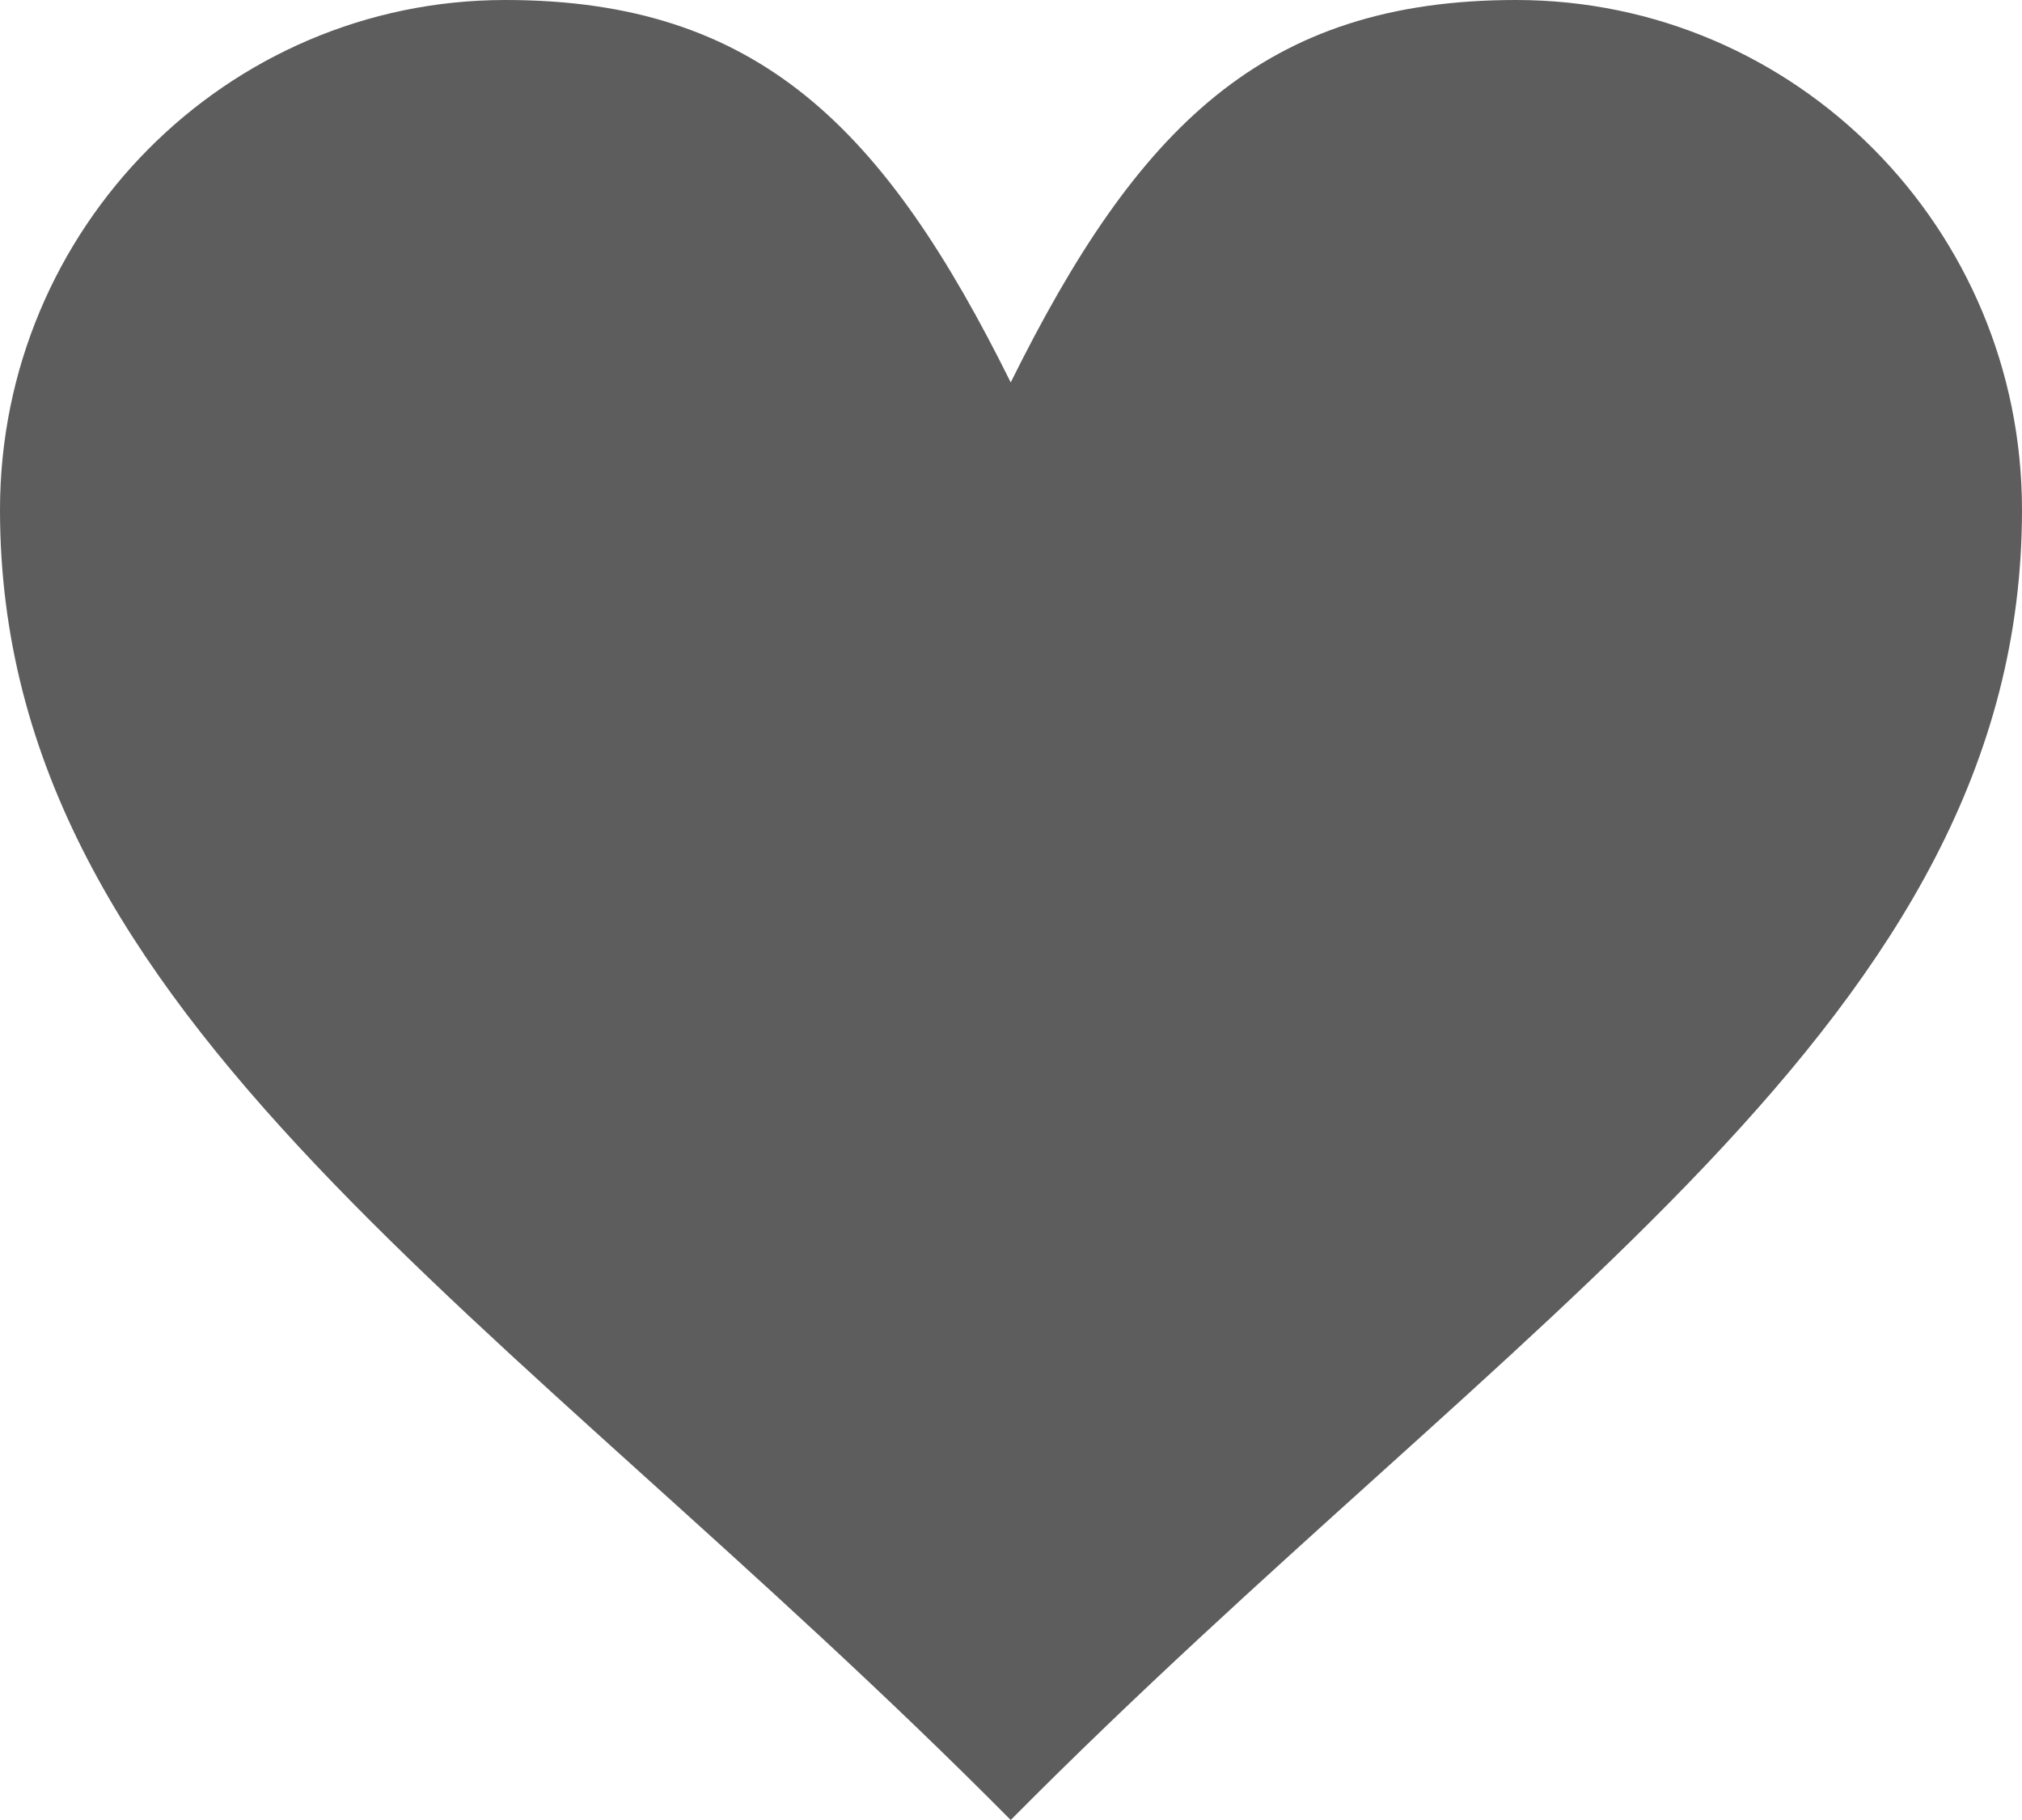 <svg width="80" height="72" viewBox="0 0 80 72" fill="none" xmlns="http://www.w3.org/2000/svg">
<path d="M59.982 0C71.043 0 80 9.035 80 20.172C80 40.343 59.982 51.828 39.989 72C19.994 51.828 0 40.343 0 20.172C0 9.035 8.957 0 19.994 0C29.991 0 34.99 5.044 39.989 15.128C44.986 5.044 49.985 0 59.982 0Z" fill="#5D5D5D"/>
</svg>
